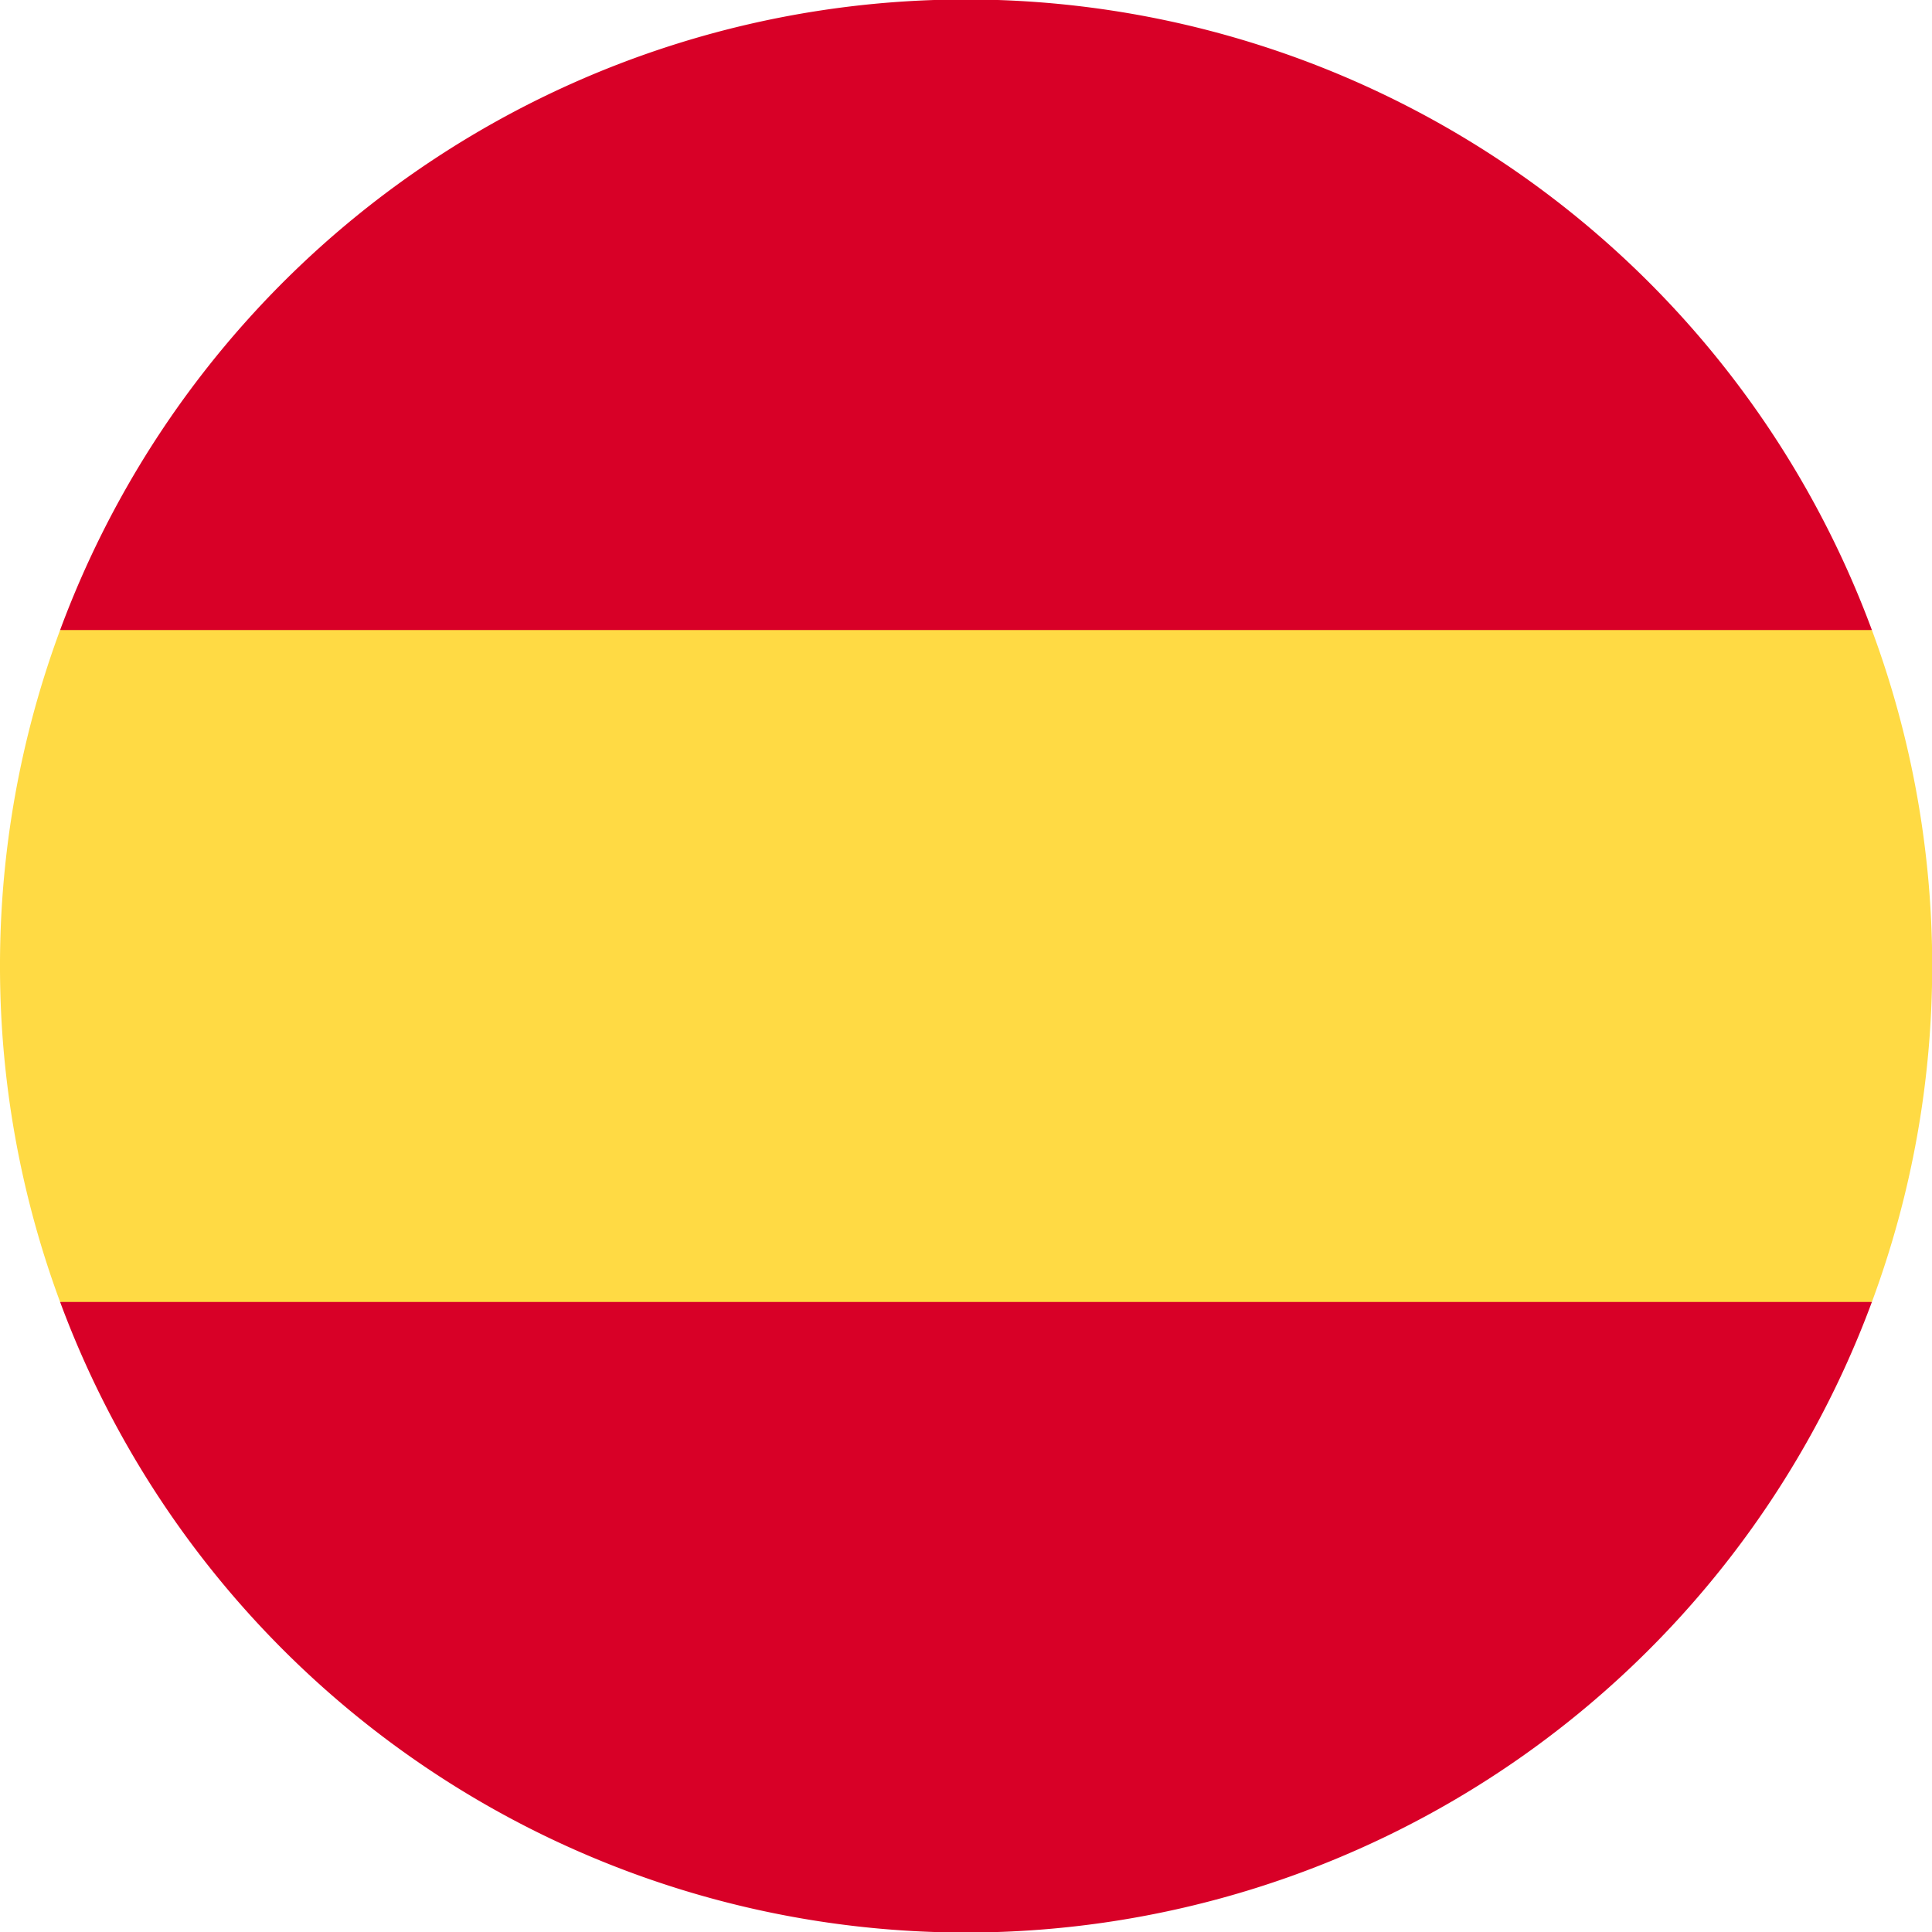 <?xml version="1.0" encoding="utf-8"?><svg xmlns="http://www.w3.org/2000/svg" viewBox="0 0 18 18"><g><g><path d="M0 9a9 9 0 0 0 .56 3.13l8.44.78 8.44-.78a9 9 0 0 0 0-6.26L9 5.09l-8.44.78A9 9 0 0 0 0 9z" fill="#ffda44"/><path fill="#d80027" d="M17.44 5.87a9 9 0 0 0-16.88 0zM.56 12.13a9 9 0 0 0 16.88 0z"/></g></g></svg>